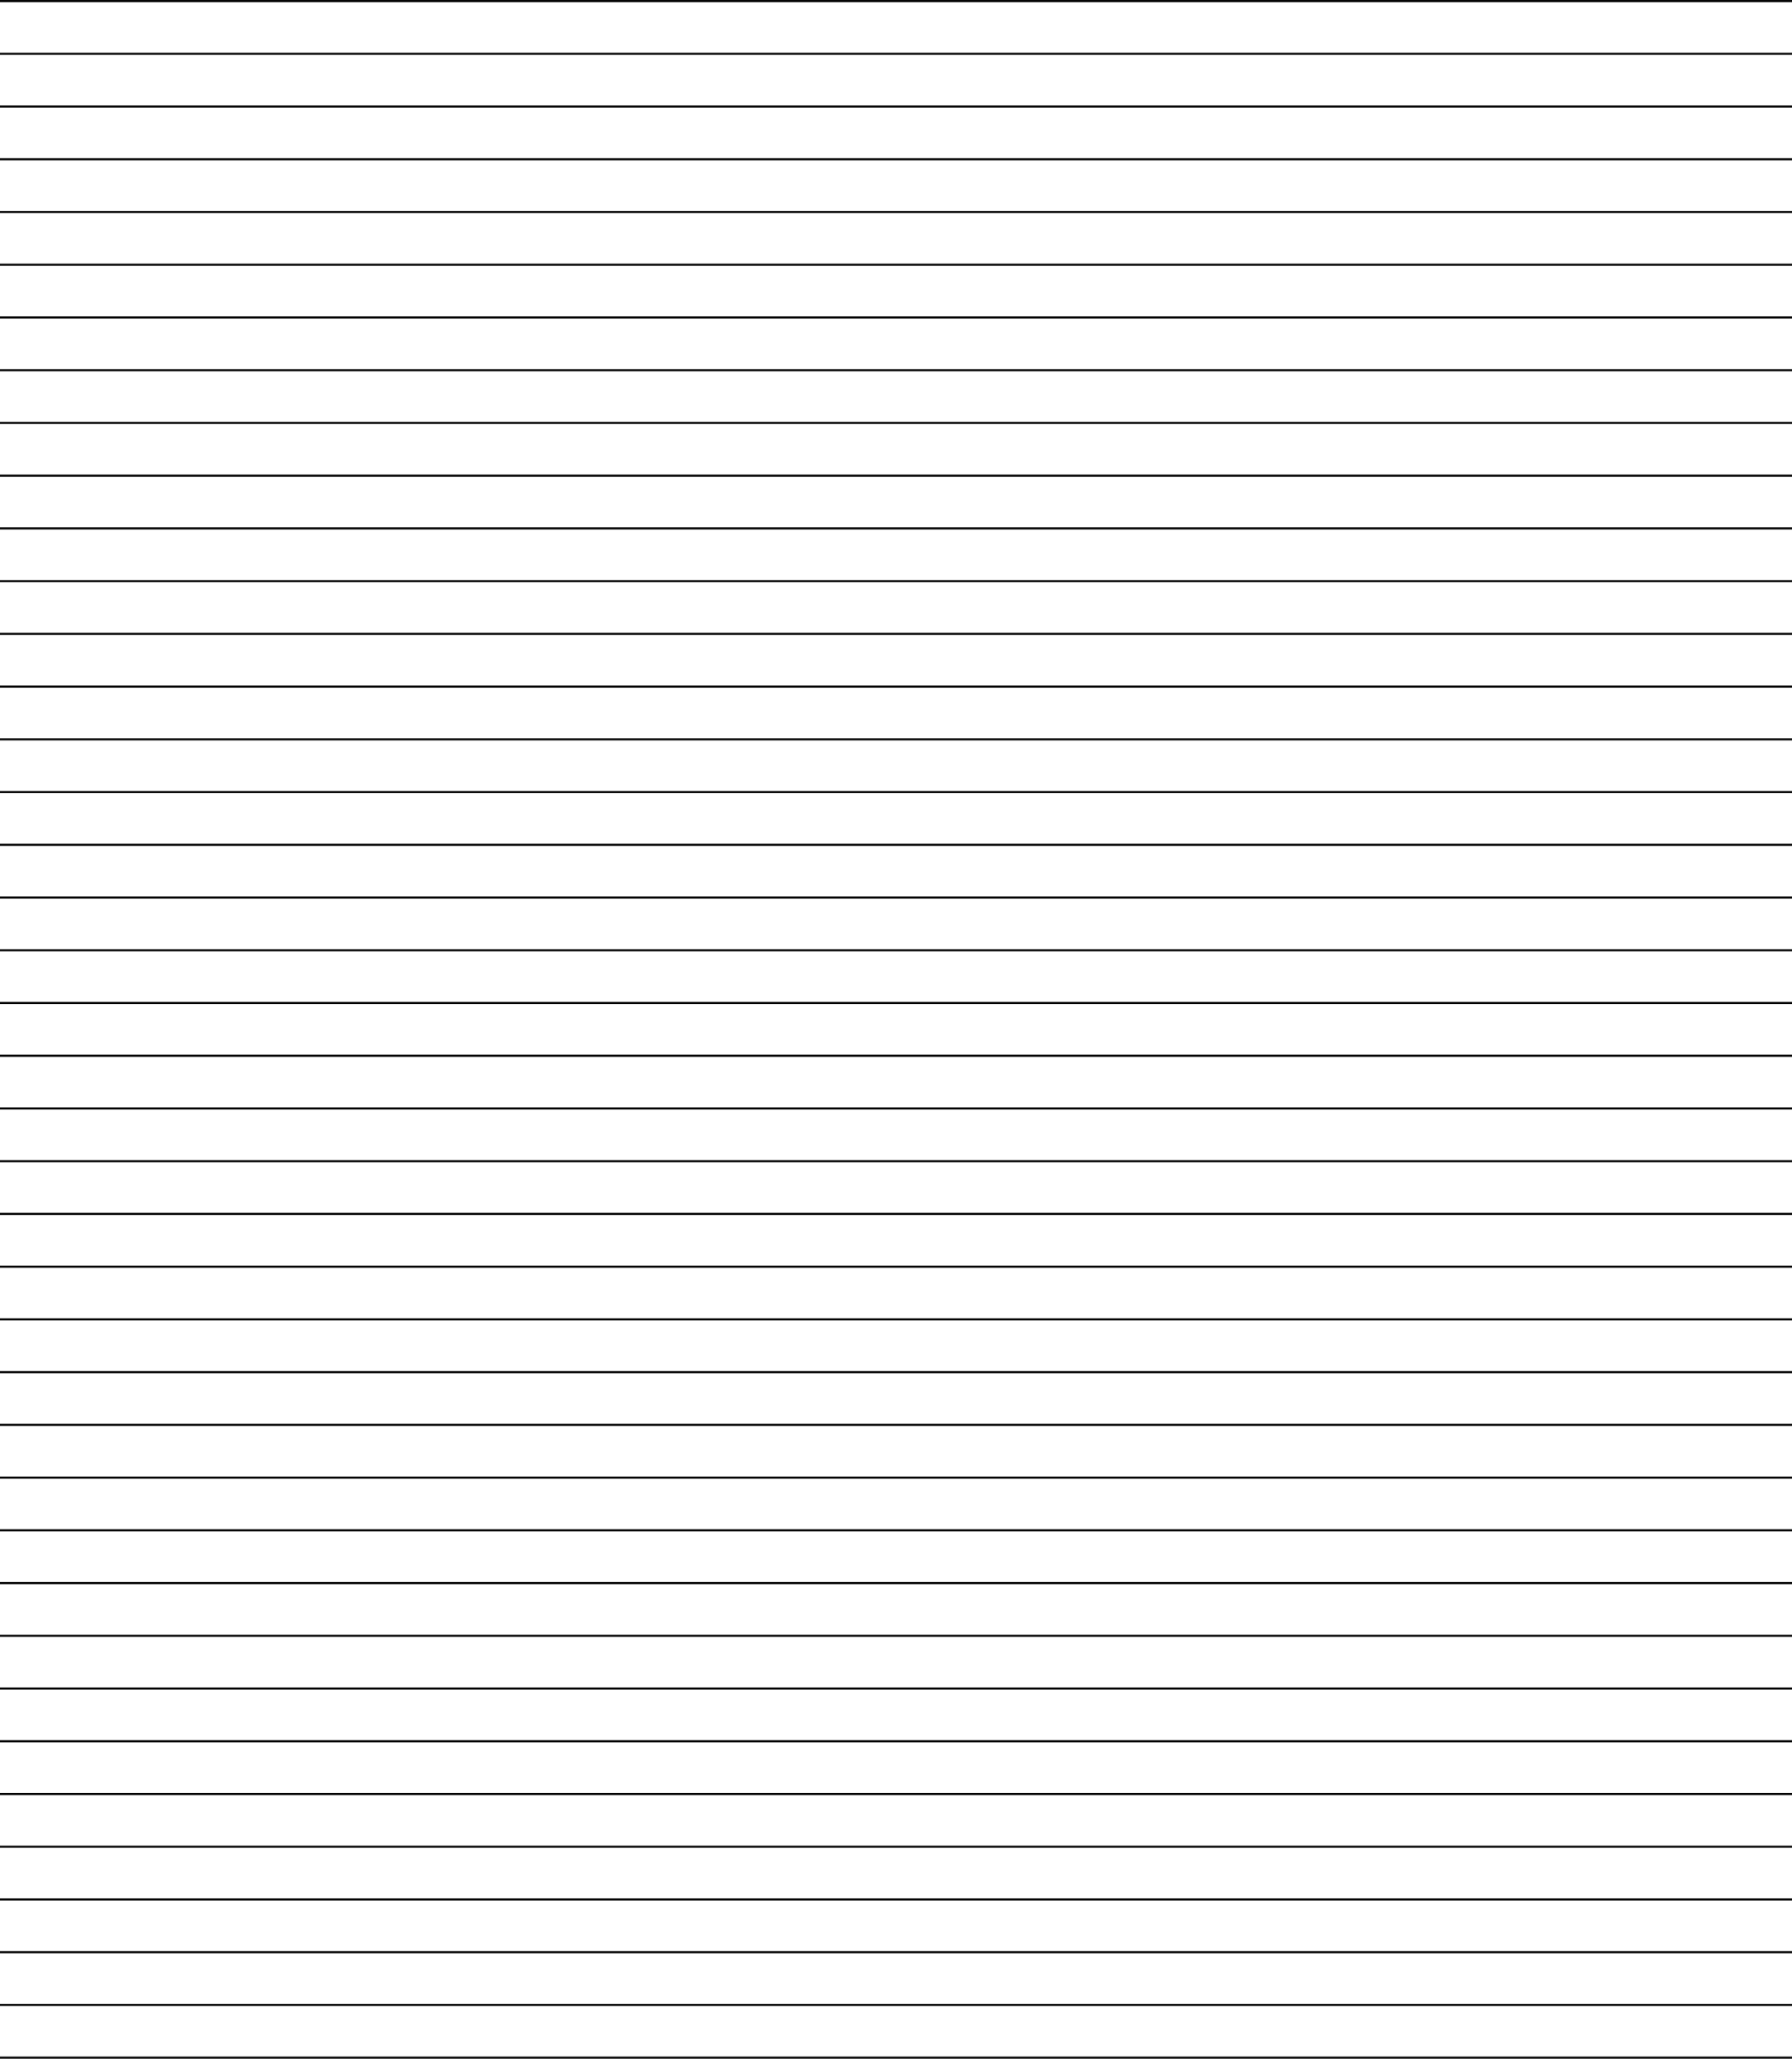 <?xml version="1.0" encoding="UTF-8" standalone="no"?><svg xmlns="http://www.w3.org/2000/svg" xmlns:xlink="http://www.w3.org/1999/xlink" clip-rule="evenodd" fill="#000000" fill-rule="evenodd" height="2928" preserveAspectRatio="xMidYMid meet" stroke-linejoin="round" stroke-miterlimit="2" version="1" viewBox="-0.0 298.4 2550.0 2928.0" width="2550" zoomAndPan="magnify"><g><g id="change1_25"><path d="M27.058 77.937H2566.918V96.718H27.058z" fill="#000000" transform="matrix(1.004 0 0 .159 -27.166 286.038)"/></g><g id="change1_6"><path d="M27.058 77.937H2566.918V96.718H27.058z" fill="#000000" transform="matrix(1.004 0 0 .159 -27.166 361.038)"/></g><g id="change1_34"><path d="M27.058 77.937H2566.918V96.718H27.058z" fill="#000000" transform="matrix(1.004 0 0 .159 -27.166 436.038)"/></g><g id="change1_8"><path d="M27.058 77.937H2566.918V96.718H27.058z" fill="#000000" transform="matrix(1.004 0 0 .159 -27.166 511.038)"/></g><g id="change1_32"><path d="M27.058 77.937H2566.918V96.718H27.058z" fill="#000000" transform="matrix(1.004 0 0 .159 -27.166 586.038)"/></g><g id="change1_11"><path d="M27.058 77.937H2566.918V96.718H27.058z" fill="#000000" transform="matrix(1.004 0 0 .159 -27.166 661.039)"/></g><g id="change1_10"><path d="M27.058 77.937H2566.918V96.718H27.058z" fill="#000000" transform="matrix(1.004 0 0 .159 -27.166 736.039)"/></g><g id="change1_20"><path d="M27.058 77.937H2566.918V96.718H27.058z" fill="#000000" transform="matrix(1.004 0 0 .159 -27.166 811.039)"/></g><g id="change1_26"><path d="M27.058 77.937H2566.918V96.718H27.058z" fill="#000000" transform="matrix(1.004 0 0 .159 -27.166 886.039)"/></g><g id="change1_36"><path d="M27.058 77.937H2566.918V96.718H27.058z" fill="#000000" transform="matrix(1.004 0 0 .159 -27.166 961.039)"/></g><g id="change1_15"><path d="M27.058 77.937H2566.918V96.718H27.058z" fill="#000000" transform="matrix(1.004 0 0 .159 -27.166 1036.04)"/></g><g id="change1_18"><path d="M27.058 77.937H2566.918V96.718H27.058z" fill="#000000" transform="matrix(1.004 0 0 .159 -27.166 1111.04)"/></g><g id="change1_23"><path d="M27.058 77.937H2566.918V96.718H27.058z" fill="#000000" transform="matrix(1.004 0 0 .159 -27.166 1186.04)"/></g><g id="change1_13"><path d="M27.058 77.937H2566.918V96.718H27.058z" fill="#000000" transform="matrix(1.004 0 0 .159 -27.166 1261.04)"/></g><g id="change1_19"><path d="M27.058 77.937H2566.918V96.718H27.058z" fill="#000000" transform="matrix(1.004 0 0 .159 -27.166 1336.04)"/></g><g id="change1_21"><path d="M27.058 77.937H2566.918V96.718H27.058z" fill="#000000" transform="matrix(1.004 0 0 .159 -27.166 1411.04)"/></g><g id="change1_3"><path d="M27.058 77.937H2566.918V96.718H27.058z" fill="#000000" transform="matrix(1.004 0 0 .159 -27.166 1486.04)"/></g><g id="change1_24"><path d="M27.058 77.937H2566.918V96.718H27.058z" fill="#000000" transform="matrix(1.004 0 0 .159 -27.166 1561.04)"/></g><g id="change1_4"><path d="M27.058 77.937H2566.918V96.718H27.058z" fill="#000000" transform="matrix(1.004 0 0 .159 -27.166 1636.04)"/></g><g id="change1_30"><path d="M27.058 77.937H2566.918V96.718H27.058z" fill="#000000" transform="matrix(1.004 0 0 .159 -27.166 1711.04)"/></g><g id="change1_1"><path d="M27.058 77.937H2566.918V96.718H27.058z" fill="#000000" transform="matrix(1.004 0 0 .159 -27.166 1786.04)"/></g><g id="change1_17"><path d="M27.058 77.937H2566.918V96.718H27.058z" fill="#000000" transform="matrix(1.004 0 0 .159 -27.166 1861.04)"/></g><g id="change1_14"><path d="M27.058 77.937H2566.918V96.718H27.058z" fill="#000000" transform="matrix(1.004 0 0 .159 -27.166 1936.04)"/></g><g id="change1_40"><path d="M27.058 77.937H2566.918V96.718H27.058z" fill="#000000" transform="matrix(1.004 0 0 .159 -27.166 2011.04)"/></g><g id="change1_38"><path d="M27.058 77.937H2566.918V96.718H27.058z" fill="#000000" transform="matrix(1.004 0 0 .159 -27.166 2086.04)"/></g><g id="change1_16"><path d="M27.058 77.937H2566.918V96.718H27.058z" fill="#000000" transform="matrix(1.004 0 0 .159 -27.166 2161.04)"/></g><g id="change1_37"><path d="M27.058 77.937H2566.918V96.718H27.058z" fill="#000000" transform="matrix(1.004 0 0 .159 -27.166 2236.04)"/></g><g id="change1_22"><path d="M27.058 77.937H2566.918V96.718H27.058z" fill="#000000" transform="matrix(1.004 0 0 .159 -27.166 2311.04)"/></g><g id="change1_31"><path d="M27.058 77.937H2566.918V96.718H27.058z" fill="#000000" transform="matrix(1.004 0 0 .159 -27.166 2386.04)"/></g><g id="change1_39"><path d="M27.058 77.937H2566.918V96.718H27.058z" fill="#000000" transform="matrix(1.004 0 0 .159 -27.166 2461.04)"/></g><g id="change1_27"><path d="M27.058 77.937H2566.918V96.718H27.058z" fill="#000000" transform="matrix(1.004 0 0 .159 -27.166 2536.04)"/></g><g id="change1_35"><path d="M27.058 77.937H2566.918V96.718H27.058z" fill="#000000" transform="matrix(1.004 0 0 .159 -27.166 2611.04)"/></g><g id="change1_12"><path d="M27.058 77.937H2566.918V96.718H27.058z" fill="#000000" transform="matrix(1.004 0 0 .159 -27.166 2686.04)"/></g><g id="change1_2"><path d="M27.058 77.937H2566.918V96.718H27.058z" fill="#000000" transform="matrix(1.004 0 0 .159 -27.166 2761.04)"/></g><g id="change1_28"><path d="M27.058 77.937H2566.918V96.718H27.058z" fill="#000000" transform="matrix(1.004 0 0 .159 -27.166 2836.04)"/></g><g id="change1_29"><path d="M27.058 77.937H2566.918V96.718H27.058z" fill="#000000" transform="matrix(1.004 0 0 .159 -27.166 2911.04)"/></g><g id="change1_5"><path d="M27.058 77.937H2566.918V96.718H27.058z" fill="#000000" transform="matrix(1.004 0 0 .159 -27.166 2986.04)"/></g><g id="change1_7"><path d="M27.058 77.937H2566.918V96.718H27.058z" fill="#000000" transform="matrix(1.004 0 0 .159 -27.166 3061.04)"/></g><g id="change1_33"><path d="M27.058 77.937H2566.918V96.718H27.058z" fill="#000000" transform="matrix(1.004 0 0 .159 -27.166 3136.04)"/></g><g id="change1_9"><path d="M27.058 77.937H2566.918V96.718H27.058z" fill="#000000" transform="matrix(1.004 0 0 .159 -27.166 3211.04)"/></g></g></svg>